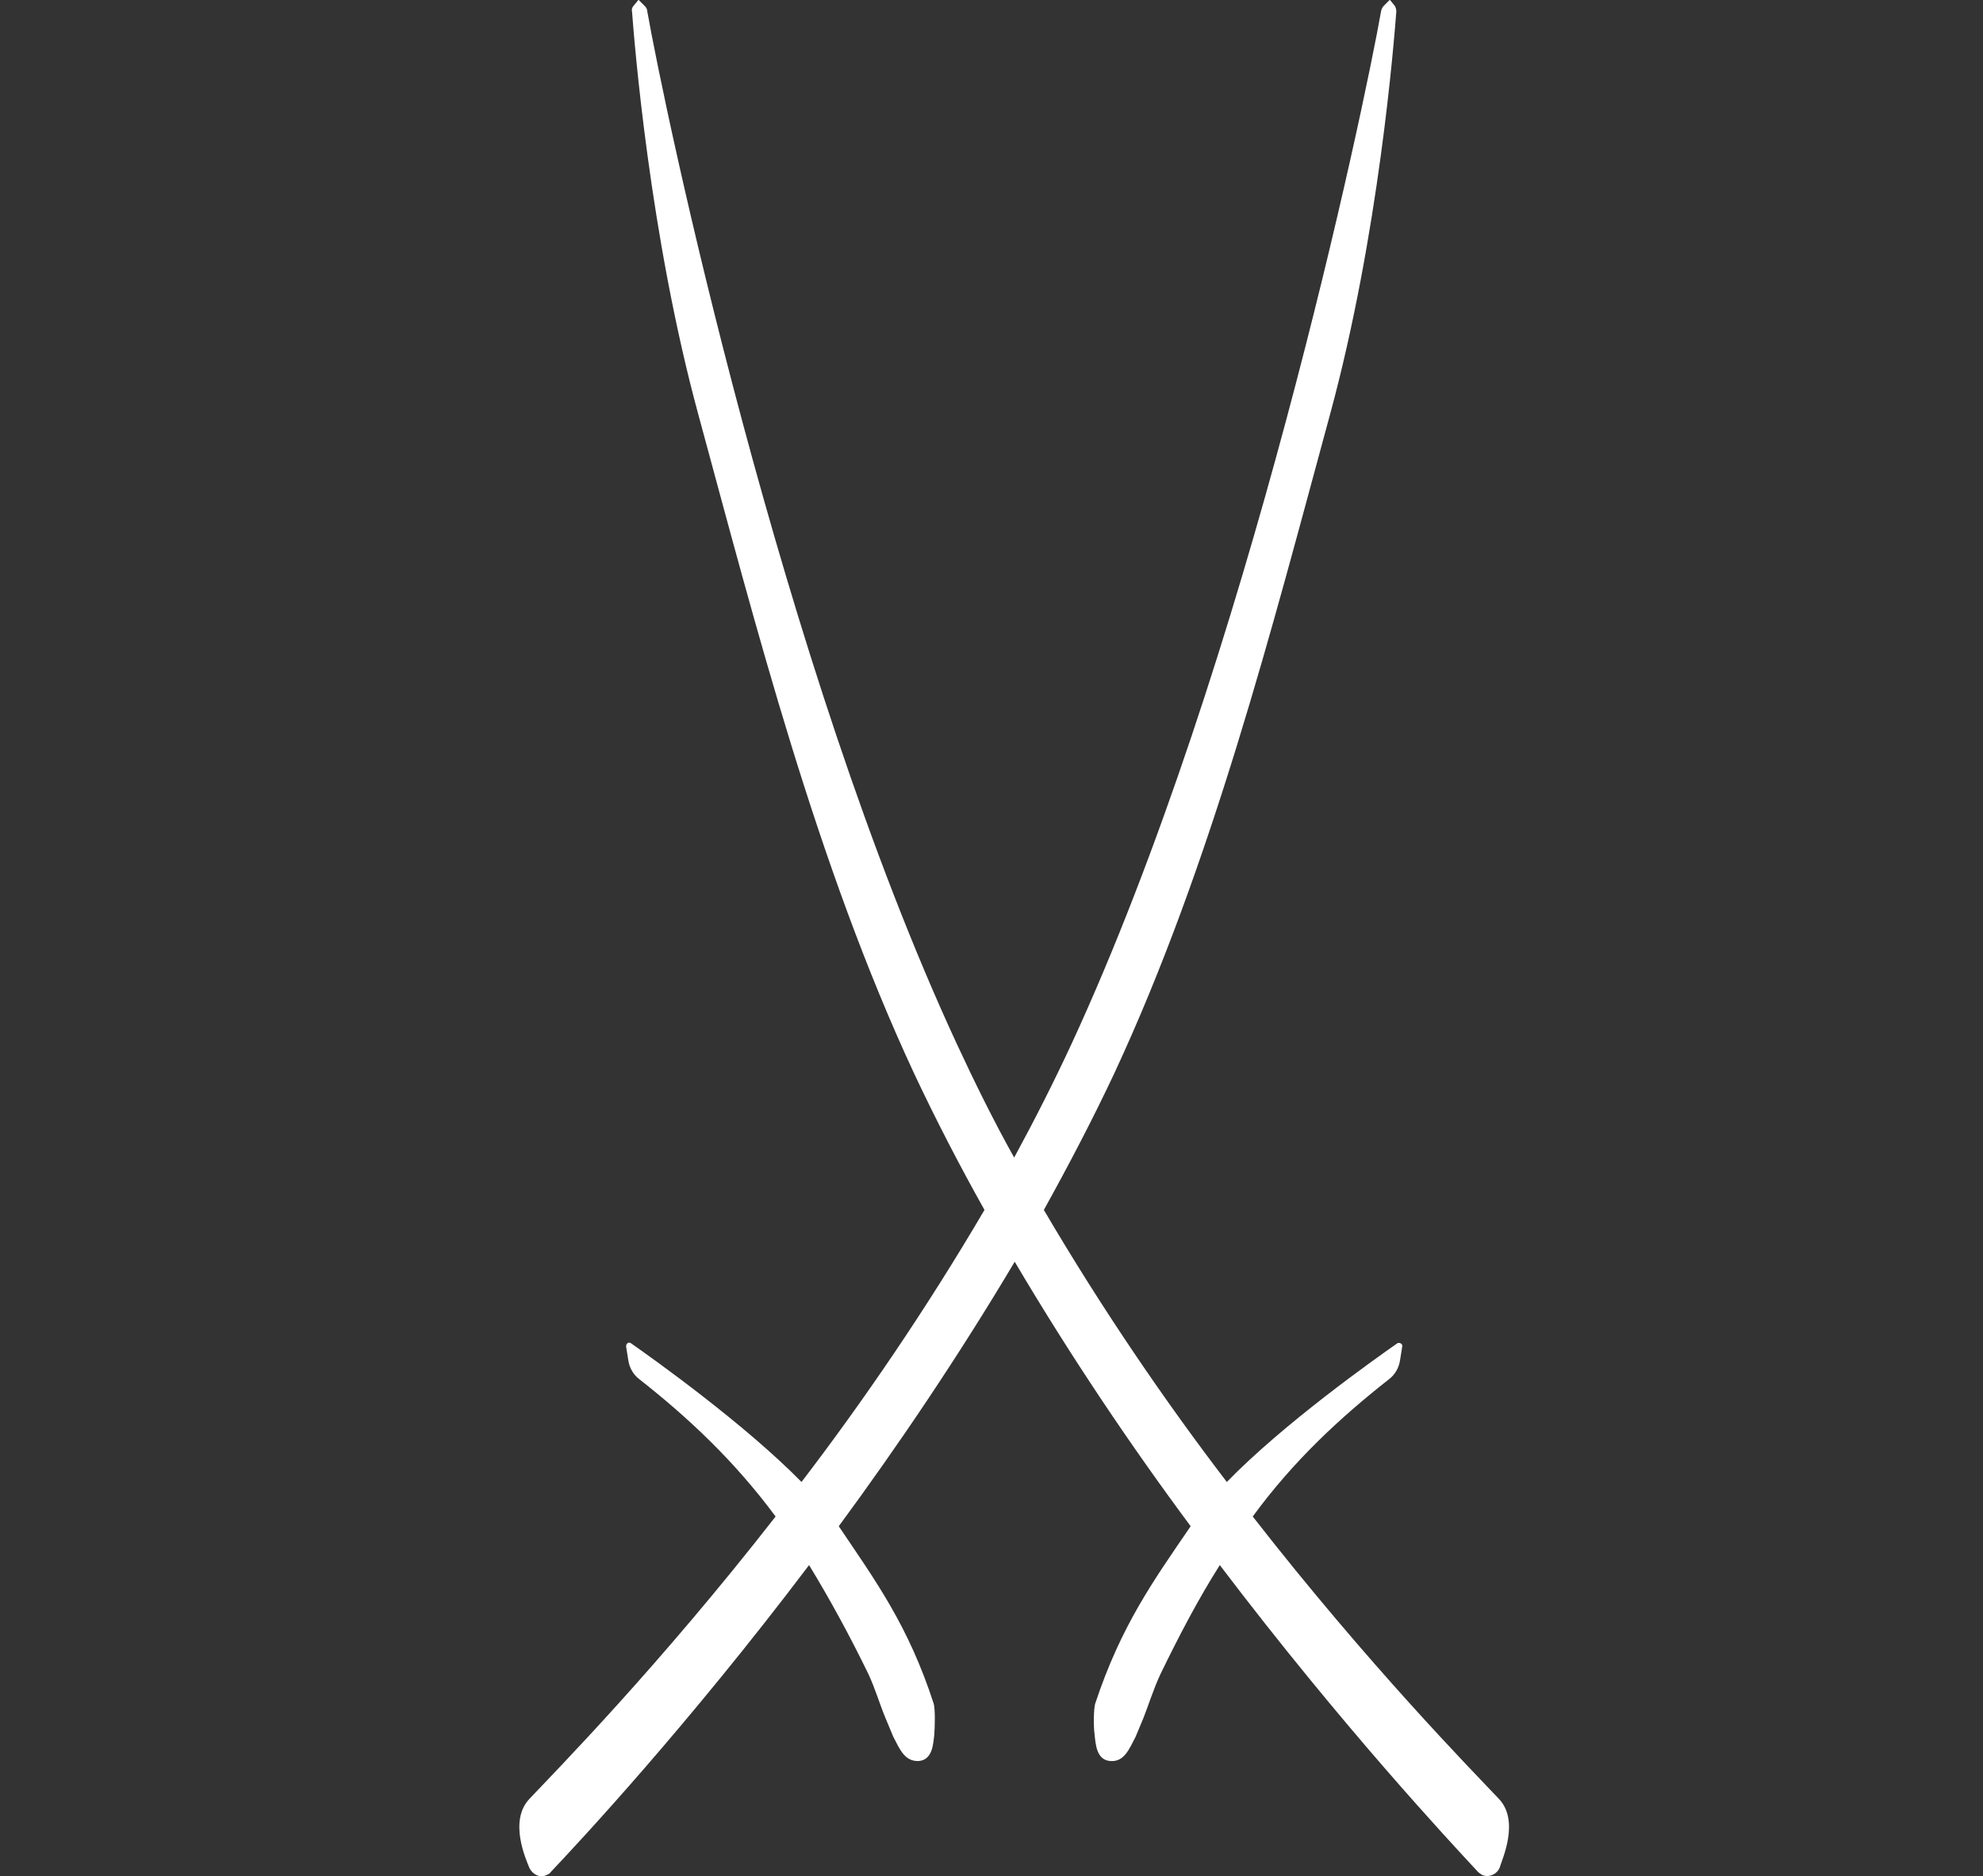 <?xml version="1.0" encoding="UTF-8"?>
<svg xmlns="http://www.w3.org/2000/svg" id="Ebene_1" data-name="Ebene 1" viewBox="0 0 367.4 347.6">
  <rect x="0" y="0" width="367.4" height="347.6" fill="#333333" stroke="none"/>
  <defs>
    <style>
      .cls-1 {
        fill: #fff;
        stroke-width: 0px;
      }
    </style>
  </defs>
  <path class="cls-1" d="M277.7,333.26h0c-5-5.3-24-24.6-45.6-52.3,7.6-10.4,16.3-18.4,25.2-25.4,1.2-.9,1.9-2.2,2.1-3.6l.4-2.5c.1-.5-.5-.8-.9-.6-4.3,3-21.1,14.9-31.6,25.7-11.4-14.9-23.1-32-33.9-50.4,4.6-8.3,9-16.7,13-25.2,18.1-38.8,29.4-83.1,40-122.1,9.1-33.4,11.9-69.5,12.3-74.7,0-.4-.1-.8-.3-1.1l-.9-1.1-1.1,1.1c-.3.3-.4.6-.5.9-3.2,18.2-24.8,121-57.4,191.5-3.3,7.1-6.9,14.2-10.6,21-3.8-6.8-7.3-13.9-10.6-21C144.6,122.96,123.1,20.16,119.9,1.96c0-.3-.2-.6-.5-.9l-1.1-1.1-.9,1.1c-.3.3-.4.7-.3,1.1.4,5.2,3.2,41.3,12.3,74.7,10.6,39,21.9,83.3,40,122.1,4,8.5,8.4,17,13,25.2-10.8,18.4-22.5,35.5-33.9,50.4-10.5-10.7-27.3-22.7-31.6-25.7-.4-.3-.9,0-.9.6l.4,2.5c.2,1.4.9,2.7,2.1,3.6,8.9,7,17.5,15,25.2,25.4-21.6,27.7-40.6,47-45.6,52.3-3.9,4.1-.6,11.3-.1,12.6.5,1.3,2,2.2,3.3,1.5.3-.1.6-.3.8-.6,5.2-5.5,25.2-26.9,47.8-56.8,3.9,6.4,7.6,13.2,11,20.2,1.3,2.8,2.1,5.6,3.1,8,.3.7,1.5,3.6,1.5,3.6,1.2,2.3,2.1,4.6,4.7,4.5,2.6-.2,2.7-3.2,2.9-4.9.1-1.4.2-4.5-.1-5.7-4.7-14.5-10.8-22.8-17.6-32.9,10.9-14.8,22.2-31.5,32.6-49,10.4,17.6,21.6,34.2,32.6,49-6.9,10.1-12.9,18.4-17.7,32.9-.3,1.2-.3,4.3-.1,5.7.2,1.7.3,4.7,2.9,4.9,2.6.2,3.5-2.2,4.7-4.5,0,0,1.2-2.9,1.5-3.6.9-2.3,1.8-5.2,3.1-8,3.4-7,7-13.9,11-20.2,22.6,29.8,42.6,51.2,47.8,56.8.3.3.5.4.8.6,1.3.6,2.9-.2,3.3-1.5.4-1.4,3.7-8.5-.2-12.6h0Z"></path>
</svg>
